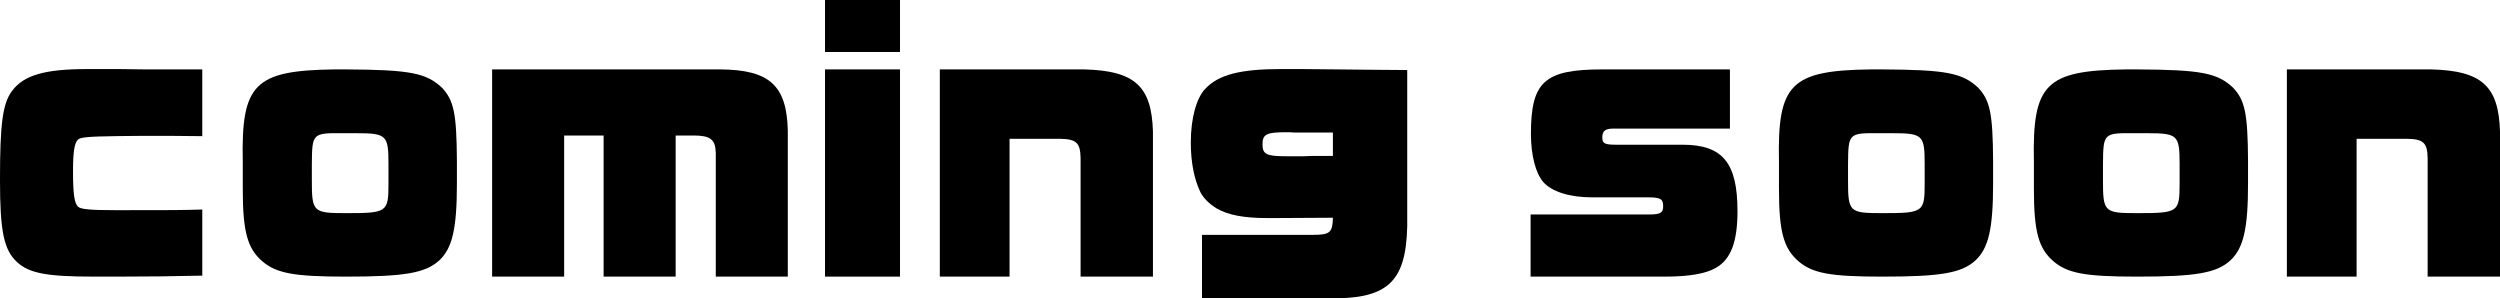 <?xml version="1.0" encoding="UTF-8"?>
<svg id="_レイヤー_2" data-name="レイヤー 2" xmlns="http://www.w3.org/2000/svg" width="273.595" height="32.656" viewBox="0 0 273.595 32.656">
  <defs>
    <style>
      .cls-1 {
        stroke-width: 0px;
      }
    </style>
  </defs>
  <g id="_レイアウト" data-name="レイアウト">
    <g>
      <path class="cls-1" d="m22.137,30.164c-2.916.072-6.047.108-9.215.108h-2.664c-5.111,0-7.055-.36-8.387-1.584-1.439-1.332-1.872-3.312-1.872-8.999,0-6.155.288-8.387,1.332-9.755,1.296-1.728,3.6-2.375,8.243-2.375h3.456l2.808.036h6.299v7.307l-3.743-.036h-2.628c-4.715.036-6.191.072-6.911.252-.648.144-.864,1.044-.864,3.636,0,2.447.145,3.527.576,3.887.288.252,1.296.36,3.996.36h1.332c5.184,0,5.796,0,8.243-.072v7.235Z"/>
      <path class="cls-1" d="m26.568,17.71c-.18-8.531,1.26-10.007,10.079-10.115h1.152c7.127.036,8.855.396,10.583,2.016,1.296,1.404,1.583,2.808,1.62,7.955v2.52c0,4.967-.504,7.091-1.944,8.423-1.512,1.368-3.744,1.764-10.187,1.764-5.688,0-7.631-.36-9.179-1.692-1.62-1.404-2.124-3.24-2.124-7.919v-2.951Zm11.051-3.132c-3.456-.036-3.456,0-3.492,3.384v1.691c0,3.563.108,3.672,3.78,3.672,4.463,0,4.607-.108,4.607-3.24v-2.16c0-3.132-.216-3.348-3.528-3.348h-1.368Z"/>
      <path class="cls-1" d="m53.856,7.595h24.945c5.435.036,7.307,1.764,7.415,6.731v15.946h-7.883v-13.535c-.036-1.476-.576-1.908-2.447-1.908h-1.944v15.442h-7.883v-15.442h-4.319v15.442h-7.883V7.595Z"/>
      <path class="cls-1" d="m90.288,0h8.207v5.688h-8.207V0Zm0,7.595h8.207v22.677h-8.207V7.595Z"/>
      <path class="cls-1" d="m102.851,7.595h15.802c5.543.144,7.379,1.835,7.523,6.803v15.874h-7.919v-12.995c-.036-1.656-.468-2.052-2.231-2.088h-5.543v15.083h-7.631V7.595Z"/>
      <path class="cls-1" d="m131.543,25.701h12.167c1.836,0,2.124-.252,2.16-1.872l-6.371.036h-.828c-2.52,0-4.248-.324-5.508-1.044-.828-.504-1.439-1.116-1.8-1.8-.684-1.44-1.044-3.275-1.044-5.436,0-2.627.612-4.859,1.584-5.867,1.44-1.548,3.852-2.16,8.279-2.16,1.368,0,3.6,0,6.011.036,1.656.036,4.5.036,7.812.072v17.098c-.145,6.191-2.196,8.027-8.855,7.883h-13.606v-6.947Zm14.326-11.194h-4.211c-.324-.036-.576-.036-.9-.036-2.16,0-2.592.216-2.592,1.332,0,1.08.432,1.296,2.592,1.296h1.944c.72-.036.756-.036,2.16-.036h1.008v-2.556Z"/>
      <path class="cls-1" d="m167.507,23.469h12.994c1.224,0,1.512-.18,1.512-.9,0-.792-.288-.972-1.656-.972h-6.119c-2.447,0-4.392-.612-5.327-1.656-.864-.972-1.368-2.987-1.368-5.291,0-5.724,1.476-7.055,7.847-7.055h13.93v6.479h-12.778c-.864,0-1.188.252-1.188.972,0,.648.252.792,1.512.792h7.271c4.391,0,6.011,1.98,6.011,7.271,0,3.347-.72,5.255-2.34,6.191-1.116.648-2.916.972-5.615.972h-14.686v-6.803Z"/>
      <path class="cls-1" d="m194.687,17.71c-.18-8.531,1.26-10.007,10.078-10.115h1.152c7.127.036,8.854.396,10.583,2.016,1.296,1.404,1.583,2.808,1.62,7.955v2.52c0,4.967-.504,7.091-1.943,8.423-1.512,1.368-3.744,1.764-10.187,1.764-5.687,0-7.631-.36-9.179-1.692-1.62-1.404-2.124-3.24-2.124-7.919v-2.951Zm11.05-3.132c-3.456-.036-3.456,0-3.492,3.384v1.691c0,3.563.108,3.672,3.78,3.672,4.463,0,4.607-.108,4.607-3.24v-2.16c0-3.132-.216-3.348-3.528-3.348h-1.368Z"/>
      <path class="cls-1" d="m222.586,17.71c-.18-8.531,1.26-10.007,10.079-10.115h1.152c7.127.036,8.855.396,10.583,2.016,1.296,1.404,1.583,2.808,1.62,7.955v2.52c0,4.967-.504,7.091-1.944,8.423-1.512,1.368-3.744,1.764-10.187,1.764-5.688,0-7.631-.36-9.179-1.692-1.62-1.404-2.124-3.24-2.124-7.919v-2.951Zm11.051-3.132c-3.456-.036-3.456,0-3.492,3.384v1.691c0,3.563.108,3.672,3.78,3.672,4.463,0,4.607-.108,4.607-3.24v-2.16c0-3.132-.216-3.348-3.528-3.348h-1.368Z"/>
      <path class="cls-1" d="m250.27,7.595h15.802c5.543.144,7.379,1.835,7.523,6.803v15.874h-7.919v-12.995c-.036-1.656-.468-2.052-2.231-2.088h-5.543v15.083h-7.631V7.595Z"/>
    </g>
  </g>
</svg>